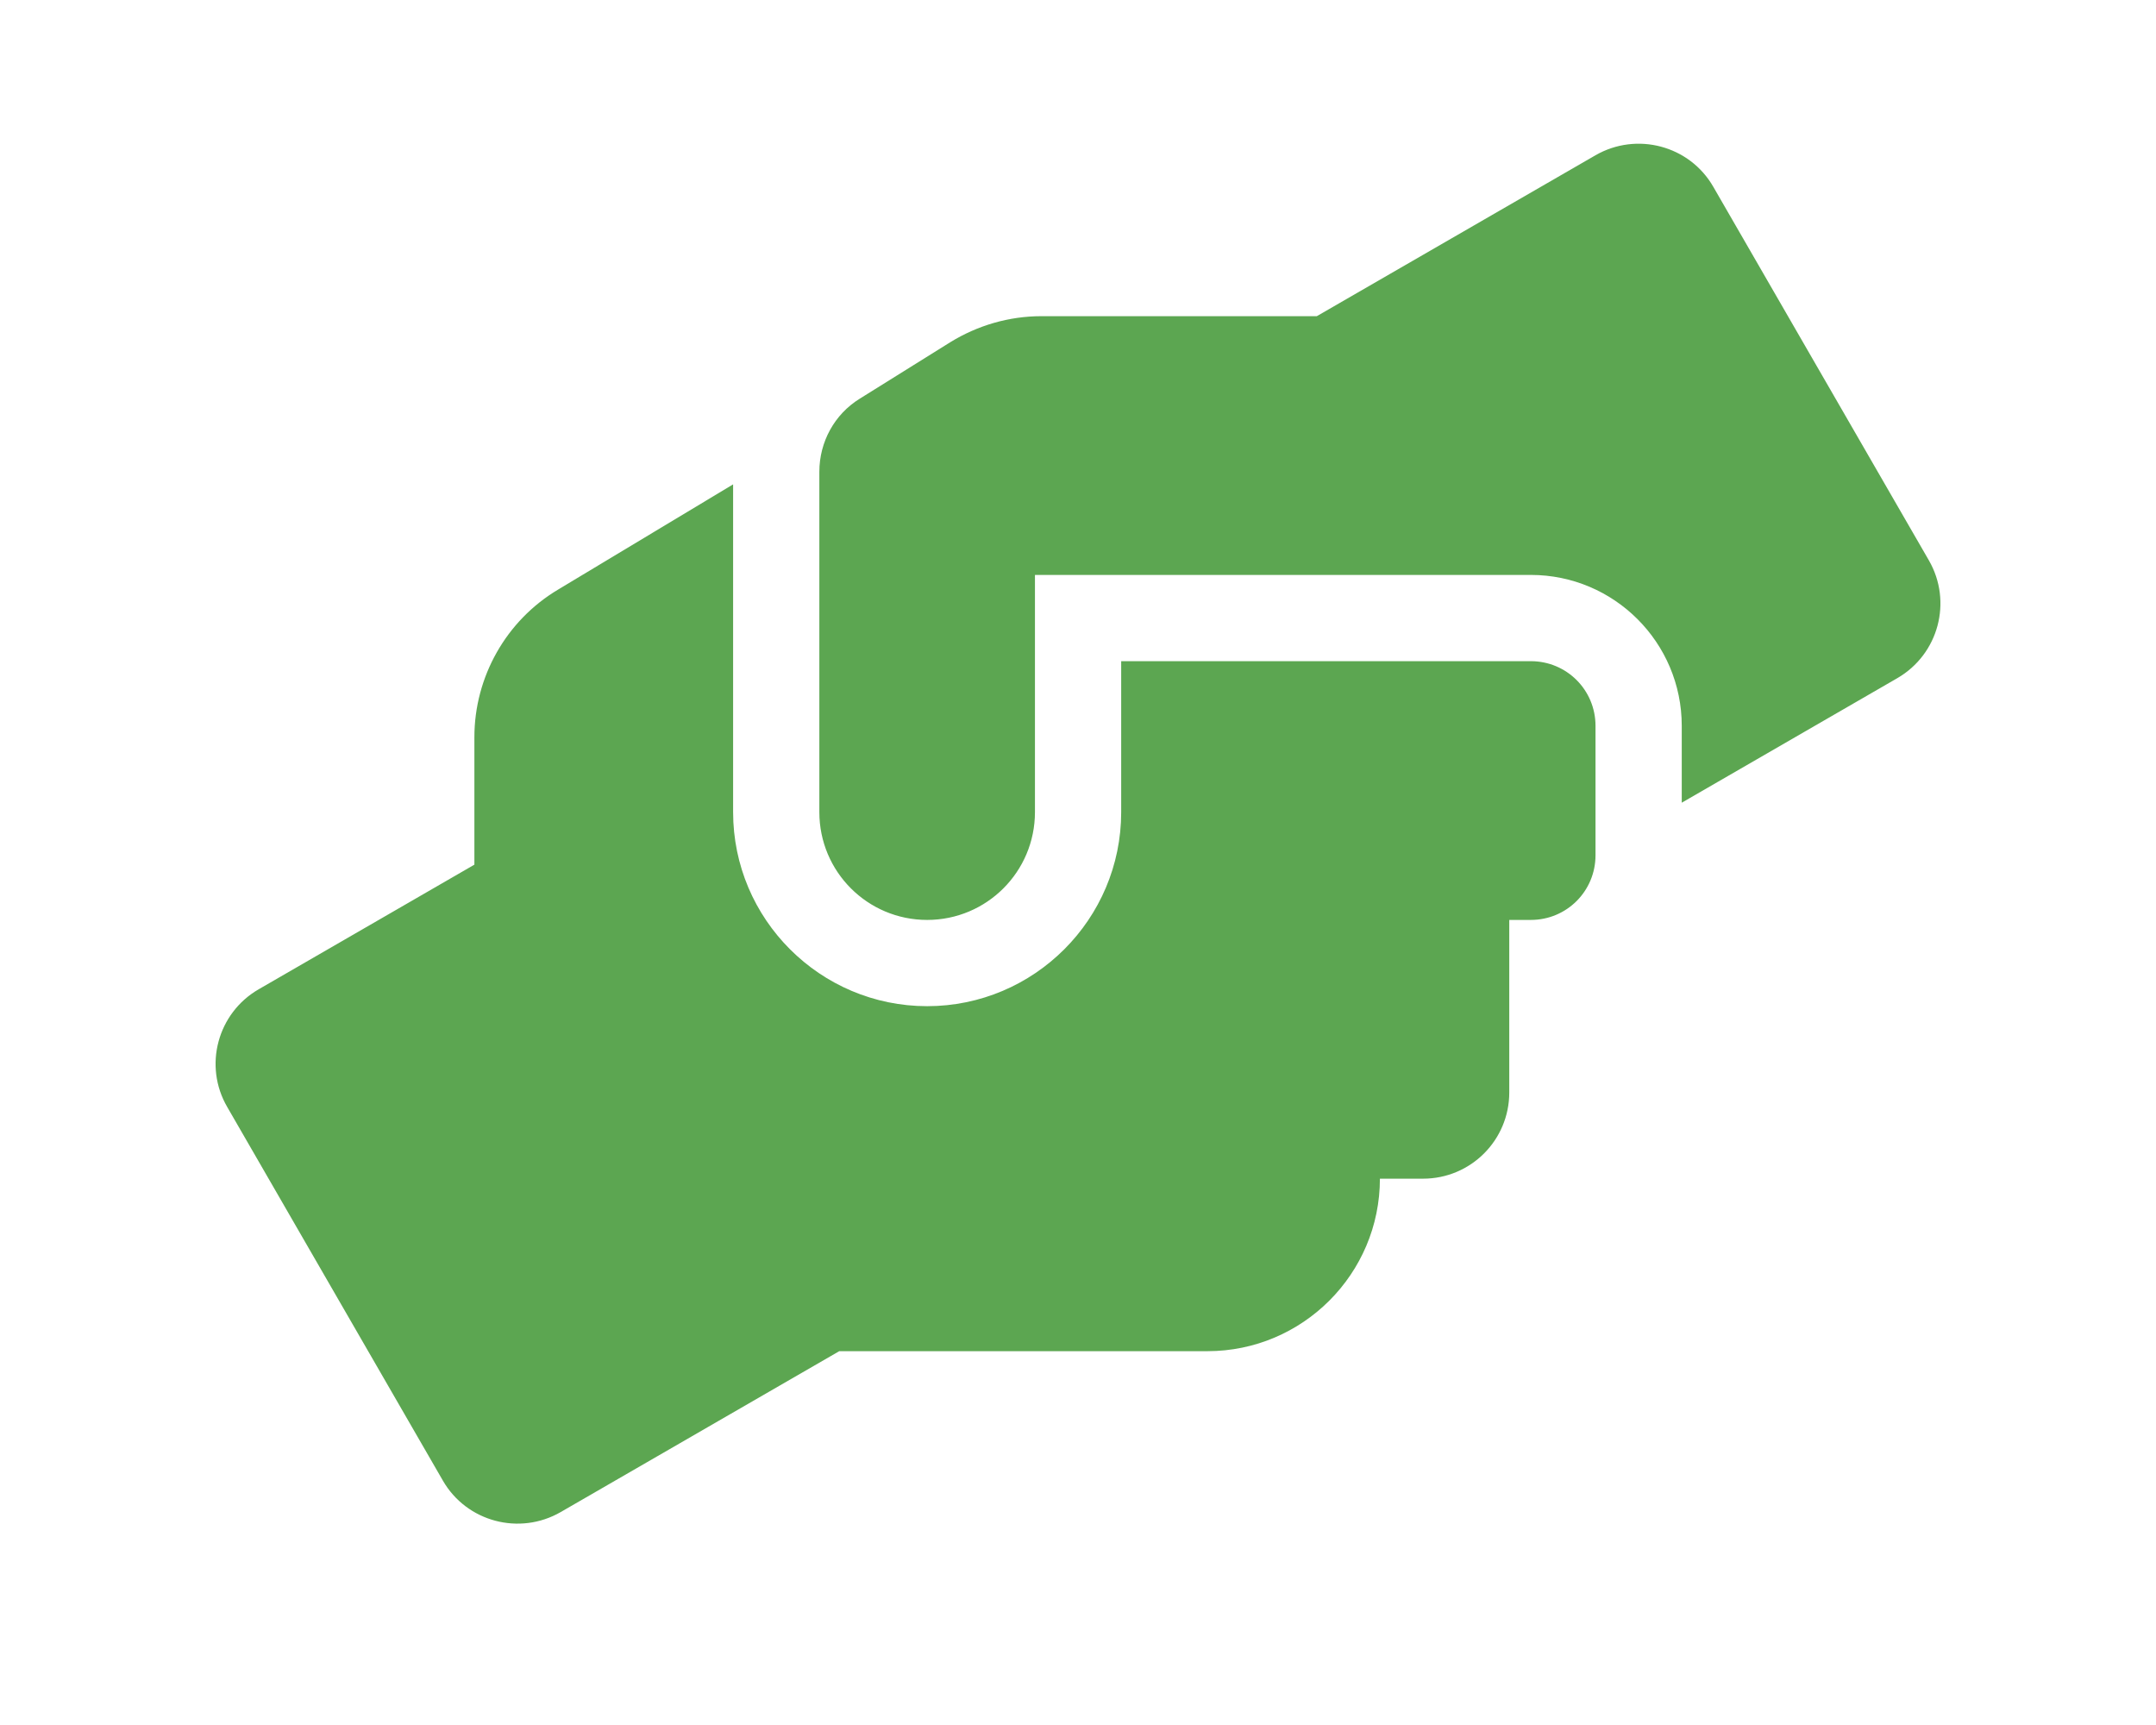 <?xml version="1.0" encoding="UTF-8"?>
<svg xmlns="http://www.w3.org/2000/svg" width="30" height="24" viewBox="0 0 30 24" fill="none">
  <g id="fa-solid:hands-helping">
    <path id="Vector" d="M21.301 9.199H15.601V11.299C15.601 12.788 14.39 13.999 12.901 13.999C11.412 13.999 10.201 12.788 10.201 11.299V6.739L7.767 8.202C7.043 8.633 6.601 9.417 6.601 10.257V12.03L3.601 13.763C3.027 14.093 2.828 14.828 3.162 15.402L6.162 20.599C6.492 21.173 7.227 21.368 7.801 21.038L11.678 18.799H16.801C18.125 18.799 19.201 17.723 19.201 16.399H19.801C20.465 16.399 21.001 15.863 21.001 15.199V12.799H21.301C21.8 12.799 22.201 12.398 22.201 11.899V10.099C22.201 9.6 21.8 9.199 21.301 9.199ZM26.84 7.797L23.84 2.599C23.51 2.025 22.775 1.83 22.201 2.16L18.323 4.399H14.491C14.041 4.399 13.602 4.527 13.22 4.763L11.963 5.547C11.611 5.764 11.401 6.15 11.401 6.563V11.299C11.401 12.128 12.072 12.799 12.901 12.799C13.73 12.799 14.401 12.128 14.401 11.299V7.999H21.301C22.46 7.999 23.401 8.94 23.401 10.099V11.168L26.401 9.435C26.975 9.102 27.17 8.37 26.84 7.797Z" fill="#5CA651"></path>
  </g>
</svg>
